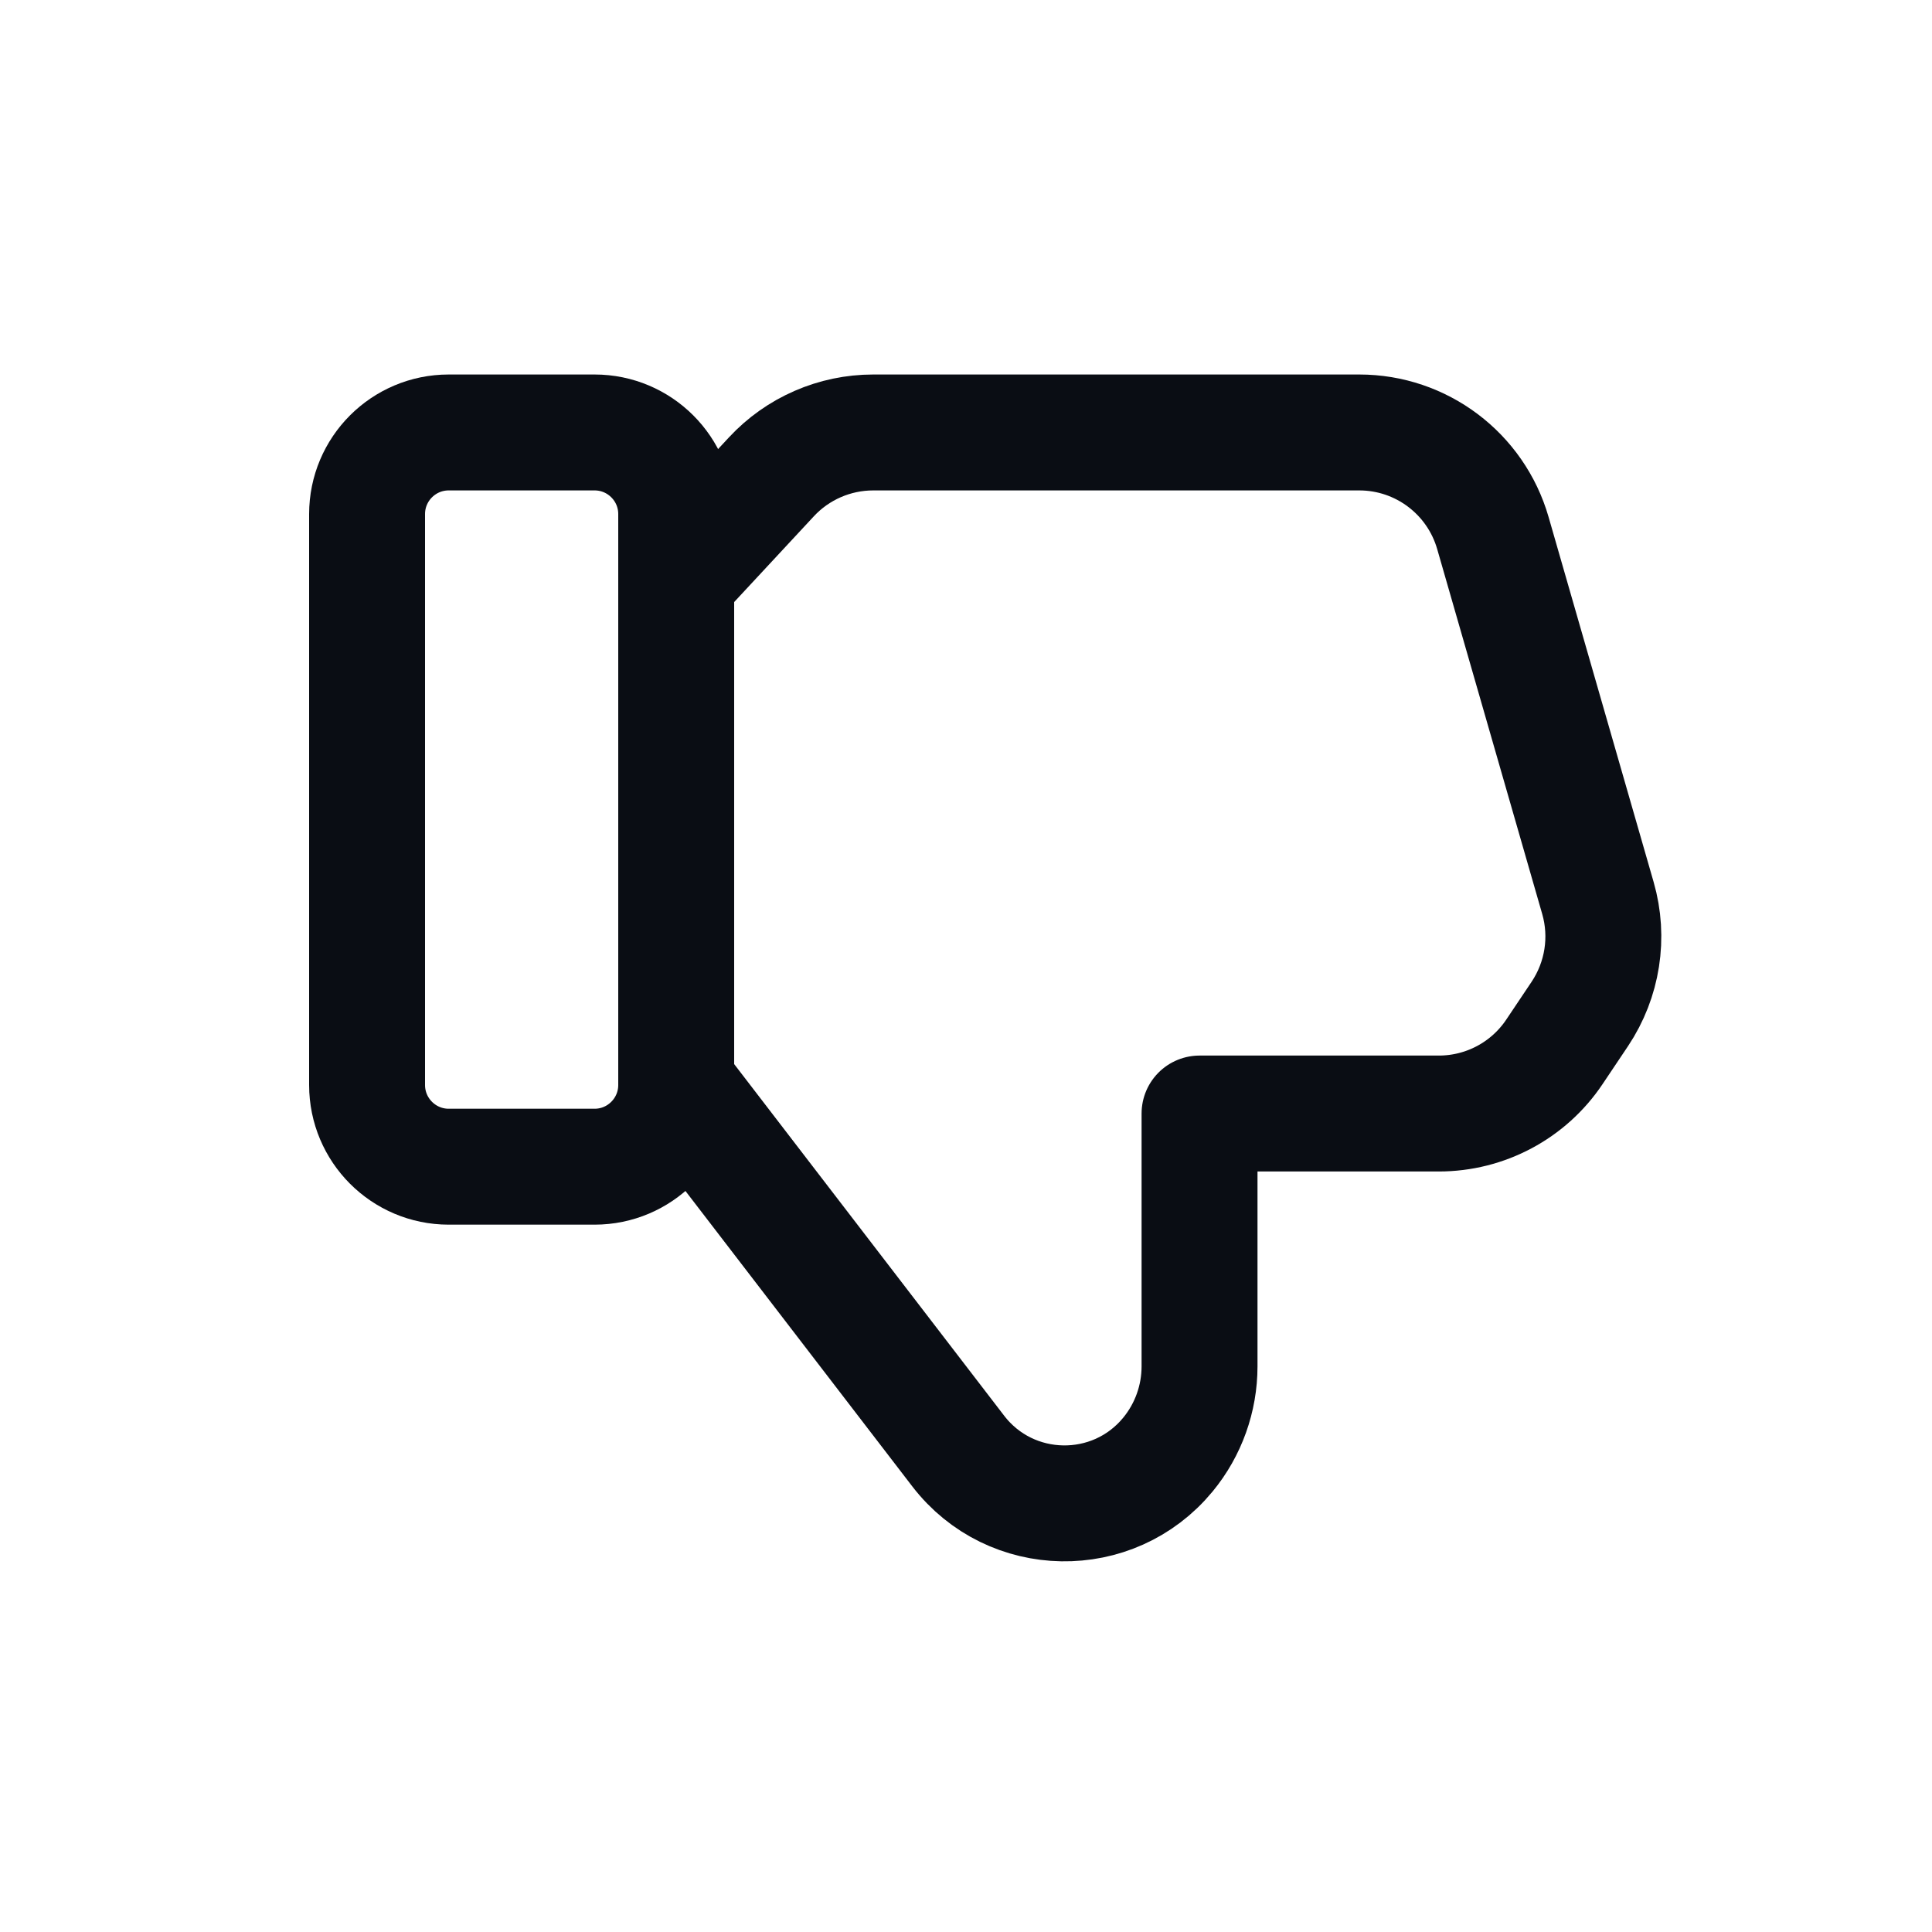 <svg width="25" height="25" viewBox="0 0 25 25" fill="none" xmlns="http://www.w3.org/2000/svg">
<path fill-rule="evenodd" clip-rule="evenodd" d="M7.694 5.596H5.806C5.223 5.596 4.75 6.069 4.75 6.652V14.04C4.75 14.623 5.223 15.097 5.806 15.097H7.694C8.277 15.097 8.75 14.623 8.75 14.04V6.652C8.75 6.069 8.277 5.596 7.694 5.596V5.596Z" stroke="#0A0D14" stroke-width="1.5" stroke-linecap="round" stroke-linejoin="round"/>
<path d="M8.75 14.024L12.399 18.776C13.078 19.66 14.404 19.683 15.113 18.822V18.822C15.378 18.5 15.522 18.096 15.522 17.68V14.409H18.618C19.219 14.409 19.78 14.11 20.114 13.611L20.443 13.12C20.738 12.678 20.824 12.13 20.677 11.62L19.318 6.898C19.096 6.127 18.391 5.596 17.589 5.596H11.3C10.8 5.596 10.322 5.804 9.982 6.17L8.75 7.496" stroke="#0A0D14" stroke-width="1.5" stroke-linecap="round" stroke-linejoin="round"/>
</svg>

